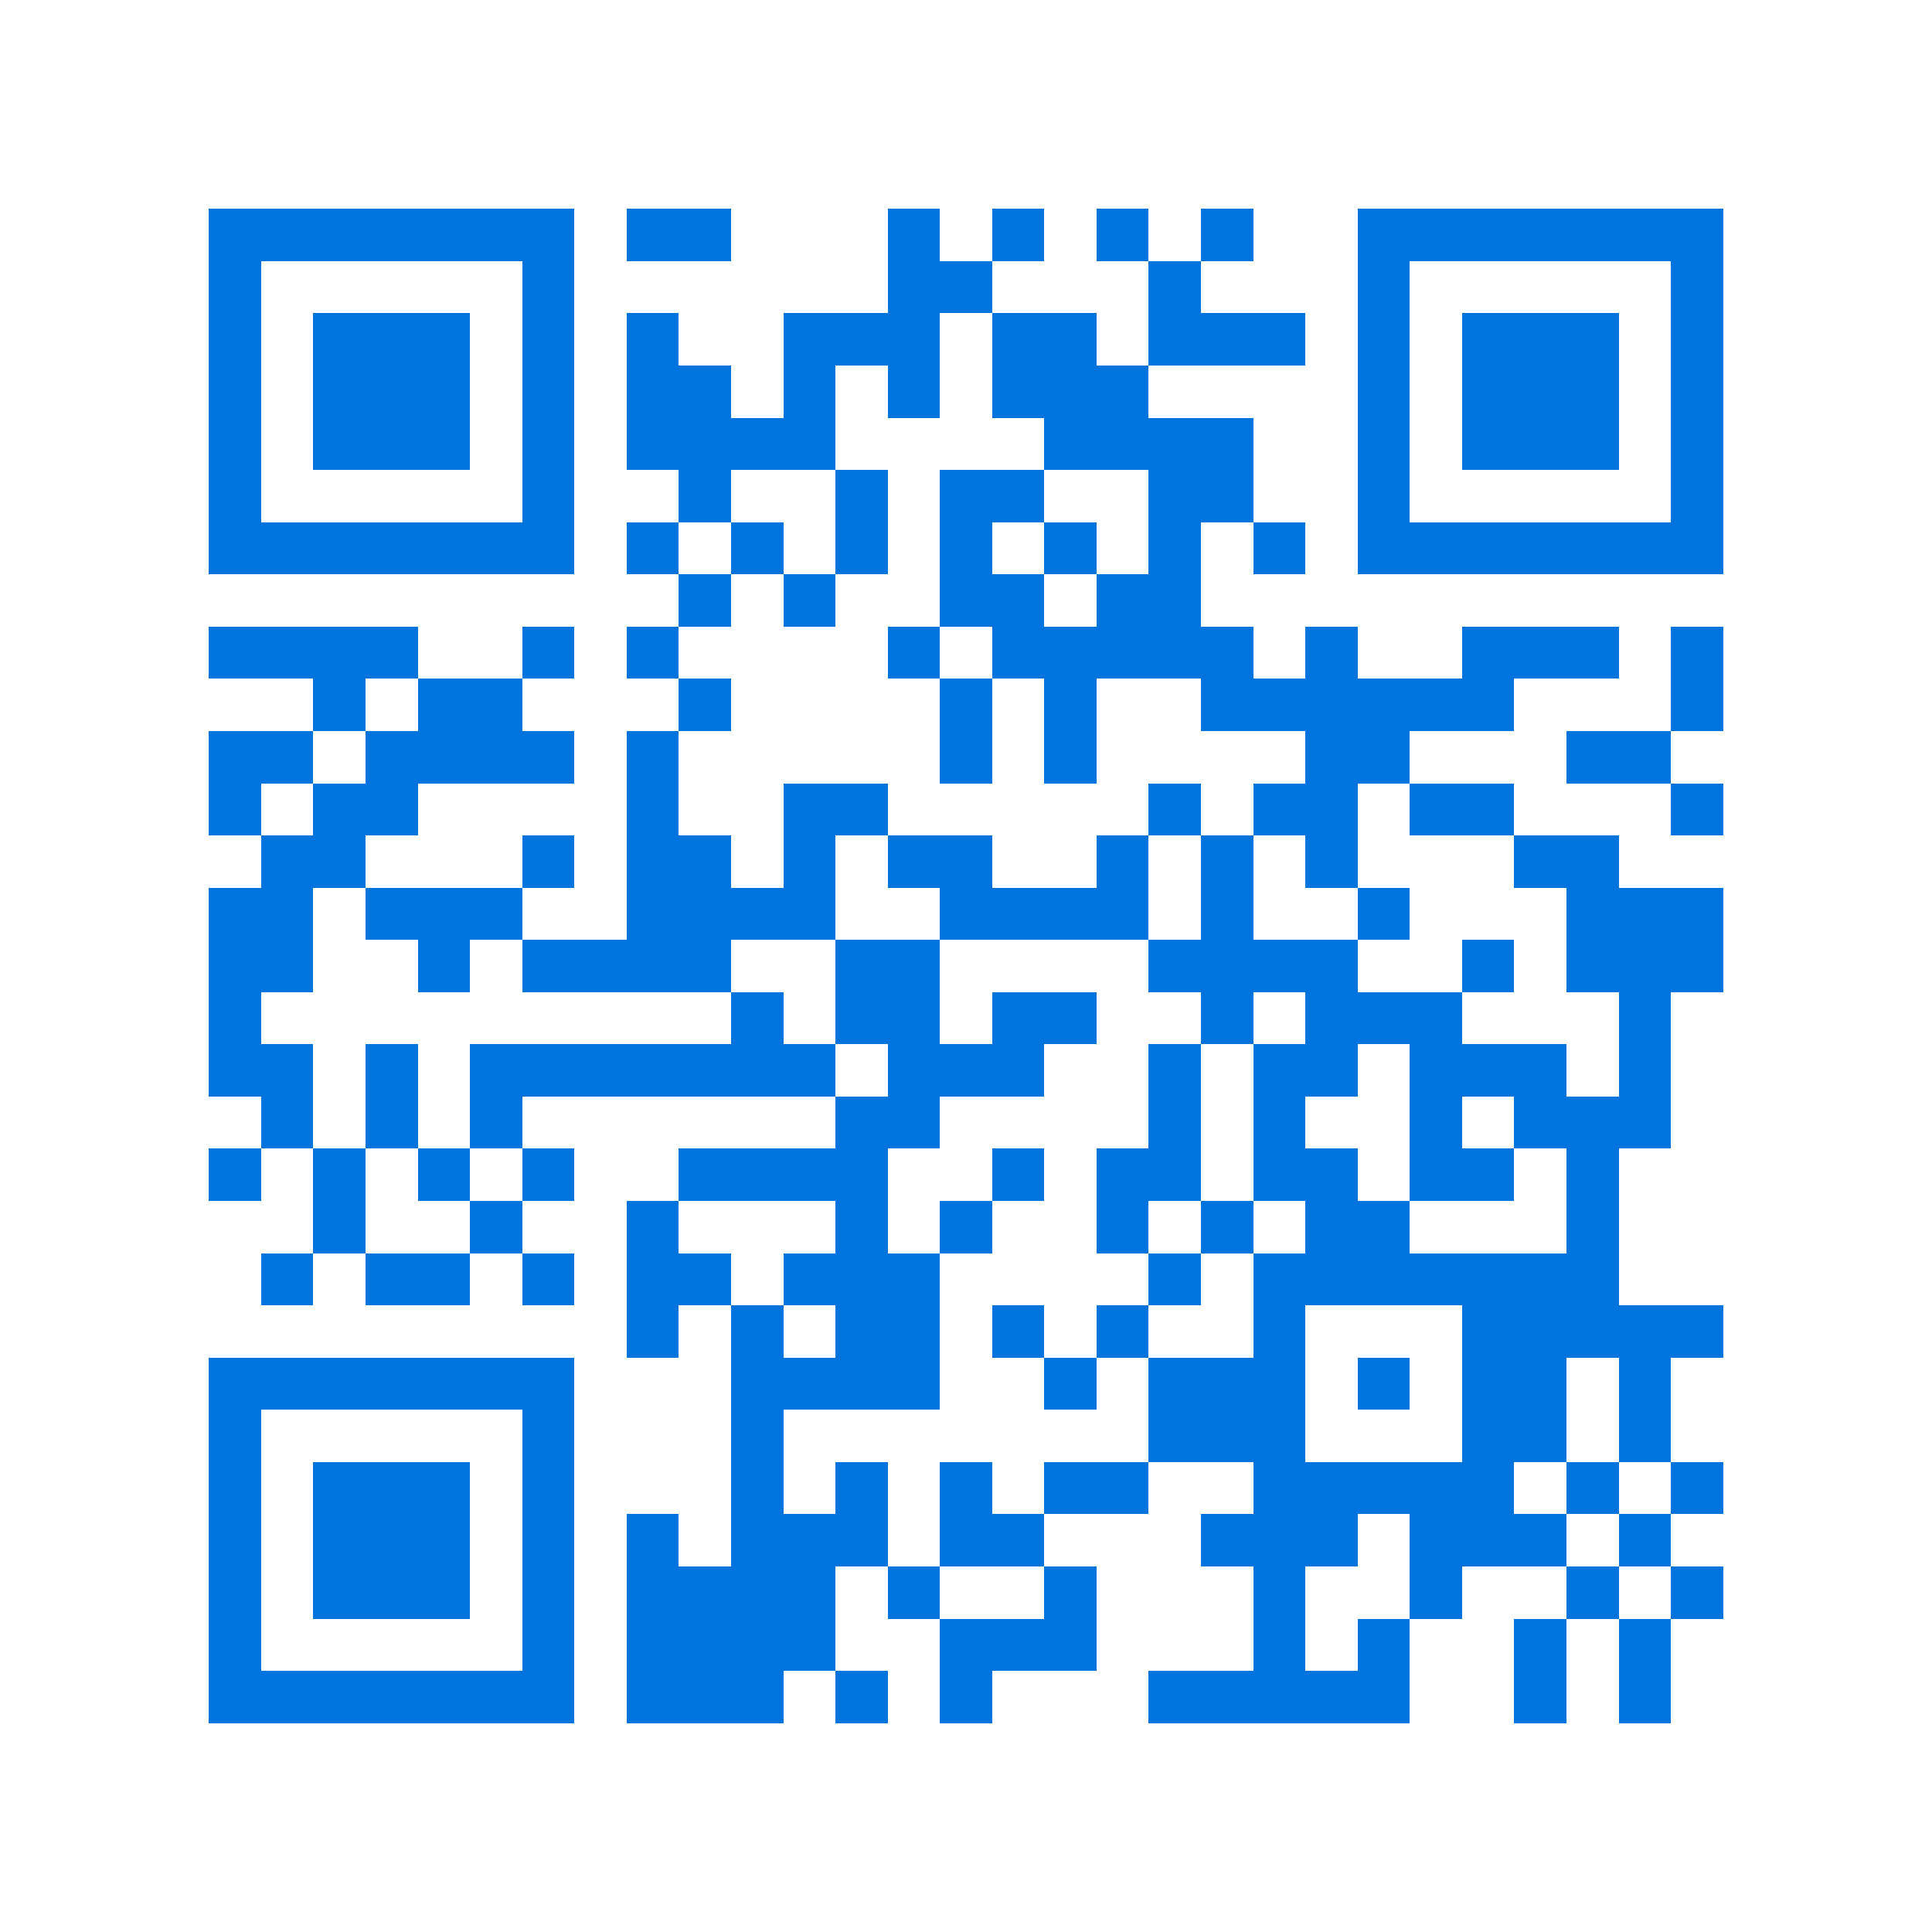 <svg xmlns="http://www.w3.org/2000/svg" viewBox="0 0 37 37" shape-rendering="crispEdges"><path fill="#ffffff" d="M0 0h37v37H0z"/><path stroke="#0074de" d="M4 4.5h7m1 0h2m3 0h1m1 0h1m1 0h1m1 0h1m2 0h7M4 5.5h1m5 0h1m6 0h2m3 0h1m3 0h1m5 0h1M4 6.5h1m1 0h3m1 0h1m1 0h1m2 0h3m1 0h2m1 0h3m1 0h1m1 0h3m1 0h1M4 7.5h1m1 0h3m1 0h1m1 0h2m1 0h1m1 0h1m1 0h3m4 0h1m1 0h3m1 0h1M4 8.5h1m1 0h3m1 0h1m1 0h4m4 0h4m2 0h1m1 0h3m1 0h1M4 9.5h1m5 0h1m2 0h1m2 0h1m1 0h2m2 0h2m2 0h1m5 0h1M4 10.5h7m1 0h1m1 0h1m1 0h1m1 0h1m1 0h1m1 0h1m1 0h1m1 0h7M13 11.5h1m1 0h1m2 0h2m1 0h2M4 12.5h4m2 0h1m1 0h1m4 0h1m1 0h5m1 0h1m2 0h3m1 0h1M6 13.5h1m1 0h2m3 0h1m4 0h1m1 0h1m2 0h6m3 0h1M4 14.5h2m1 0h4m1 0h1m5 0h1m1 0h1m4 0h2m3 0h2M4 15.5h1m1 0h2m4 0h1m2 0h2m5 0h1m1 0h2m1 0h2m3 0h1M5 16.5h2m3 0h1m1 0h2m1 0h1m1 0h2m2 0h1m1 0h1m1 0h1m3 0h2M4 17.5h2m1 0h3m2 0h4m2 0h4m1 0h1m2 0h1m3 0h3M4 18.5h2m2 0h1m1 0h4m2 0h2m4 0h4m2 0h1m1 0h3M4 19.5h1m9 0h1m1 0h2m1 0h2m2 0h1m1 0h3m3 0h1M4 20.5h2m1 0h1m1 0h7m1 0h3m2 0h1m1 0h2m1 0h3m1 0h1M5 21.5h1m1 0h1m1 0h1m6 0h2m4 0h1m1 0h1m2 0h1m1 0h3M4 22.5h1m1 0h1m1 0h1m1 0h1m2 0h4m2 0h1m1 0h2m1 0h2m1 0h2m1 0h1M6 23.5h1m2 0h1m2 0h1m3 0h1m1 0h1m2 0h1m1 0h1m1 0h2m3 0h1M5 24.5h1m1 0h2m1 0h1m1 0h2m1 0h3m4 0h1m1 0h7M12 25.5h1m1 0h1m1 0h2m1 0h1m1 0h1m2 0h1m3 0h5M4 26.5h7m3 0h4m2 0h1m1 0h3m1 0h1m1 0h2m1 0h1M4 27.5h1m5 0h1m3 0h1m7 0h3m3 0h2m1 0h1M4 28.5h1m1 0h3m1 0h1m3 0h1m1 0h1m1 0h1m1 0h2m2 0h5m1 0h1m1 0h1M4 29.5h1m1 0h3m1 0h1m1 0h1m1 0h3m1 0h2m3 0h3m1 0h3m1 0h1M4 30.5h1m1 0h3m1 0h1m1 0h4m1 0h1m2 0h1m3 0h1m2 0h1m2 0h1m1 0h1M4 31.5h1m5 0h1m1 0h4m2 0h3m3 0h1m1 0h1m2 0h1m1 0h1M4 32.5h7m1 0h3m1 0h1m1 0h1m3 0h5m2 0h1m1 0h1"/></svg>
